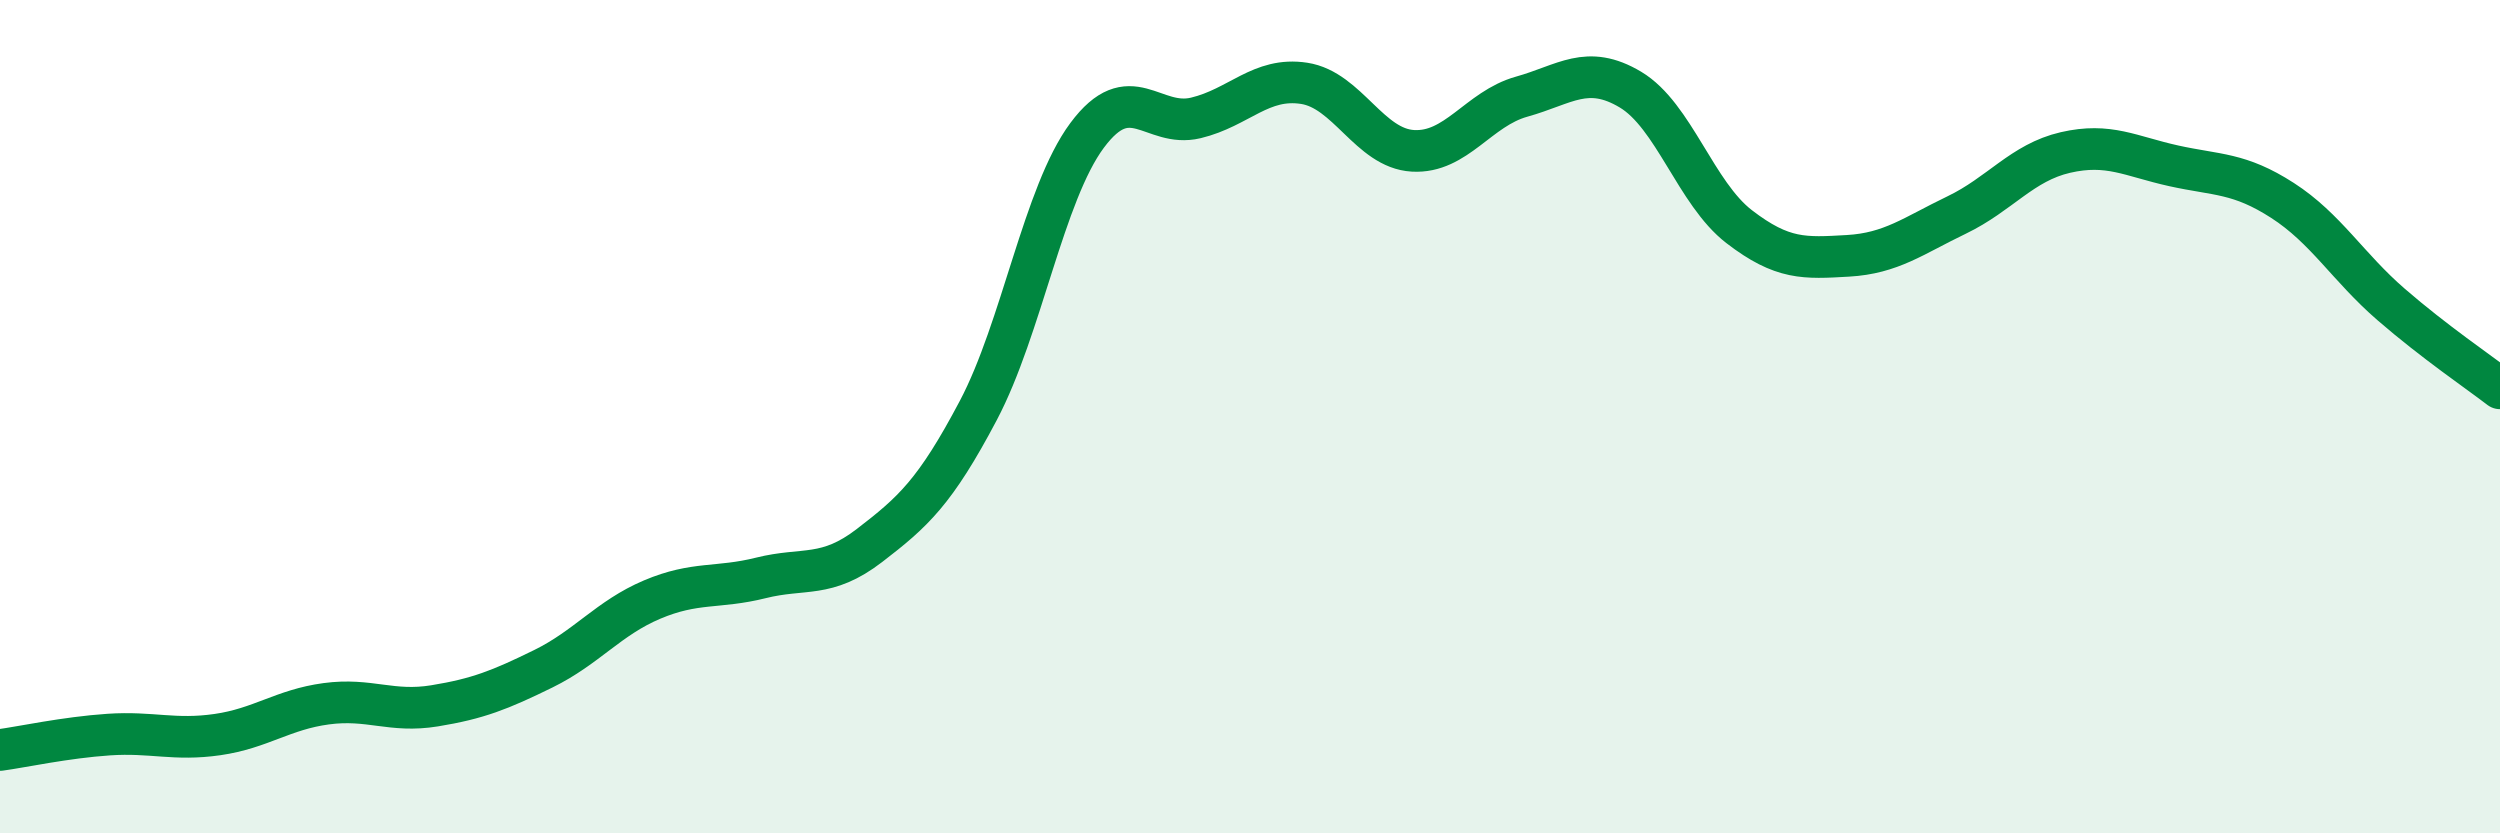 
    <svg width="60" height="20" viewBox="0 0 60 20" xmlns="http://www.w3.org/2000/svg">
      <path
        d="M 0,18 C 0.52,17.93 1.57,17.7 2.61,17.63 C 3.65,17.56 4.18,17.78 5.22,17.63 C 6.26,17.48 6.79,17.03 7.83,16.89 C 8.87,16.75 9.39,17.11 10.43,16.94 C 11.47,16.77 12,16.56 13.04,16.05 C 14.08,15.54 14.61,14.83 15.65,14.39 C 16.69,13.95 17.22,14.13 18.26,13.87 C 19.3,13.61 19.83,13.89 20.87,13.09 C 21.91,12.29 22.44,11.82 23.48,9.85 C 24.52,7.88 25.05,4.65 26.09,3.25 C 27.13,1.85 27.66,3.08 28.7,2.83 C 29.74,2.58 30.26,1.84 31.3,2 C 32.34,2.16 32.87,3.56 33.91,3.62 C 34.95,3.68 35.48,2.61 36.52,2.32 C 37.56,2.03 38.09,1.53 39.13,2.15 C 40.17,2.77 40.7,4.64 41.74,5.44 C 42.78,6.24 43.31,6.2 44.35,6.14 C 45.39,6.08 45.92,5.66 46.96,5.16 C 48,4.66 48.53,3.9 49.57,3.66 C 50.61,3.42 51.13,3.75 52.17,3.98 C 53.21,4.21 53.74,4.14 54.78,4.81 C 55.82,5.48 56.35,6.41 57.39,7.31 C 58.43,8.21 59.48,8.92 60,9.32L60 20L0 20Z"
        fill="#008740"
        opacity="0.1"
        stroke-linecap="round"
        stroke-linejoin="round"
      />
      <path
        d="M 0,18 C 0.52,17.93 1.57,17.7 2.61,17.63 C 3.65,17.56 4.18,17.78 5.22,17.63 C 6.26,17.48 6.79,17.03 7.83,16.89 C 8.87,16.75 9.39,17.11 10.43,16.94 C 11.47,16.77 12,16.56 13.04,16.05 C 14.08,15.54 14.61,14.83 15.65,14.39 C 16.69,13.95 17.22,14.13 18.26,13.87 C 19.3,13.61 19.83,13.89 20.87,13.09 C 21.91,12.29 22.44,11.82 23.48,9.85 C 24.52,7.88 25.05,4.65 26.09,3.25 C 27.13,1.85 27.66,3.08 28.7,2.83 C 29.74,2.58 30.26,1.84 31.3,2 C 32.34,2.16 32.87,3.56 33.91,3.62 C 34.95,3.68 35.48,2.61 36.52,2.32 C 37.56,2.03 38.09,1.53 39.13,2.15 C 40.17,2.77 40.7,4.64 41.74,5.44 C 42.78,6.24 43.31,6.2 44.35,6.14 C 45.39,6.08 45.92,5.66 46.96,5.16 C 48,4.66 48.53,3.9 49.57,3.66 C 50.61,3.42 51.13,3.75 52.17,3.98 C 53.21,4.21 53.74,4.14 54.78,4.81 C 55.82,5.48 56.35,6.41 57.39,7.31 C 58.43,8.21 59.48,8.92 60,9.32"
        stroke="#008740"
        stroke-width="1"
        fill="none"
        stroke-linecap="round"
        stroke-linejoin="round"
      />
    </svg>
  